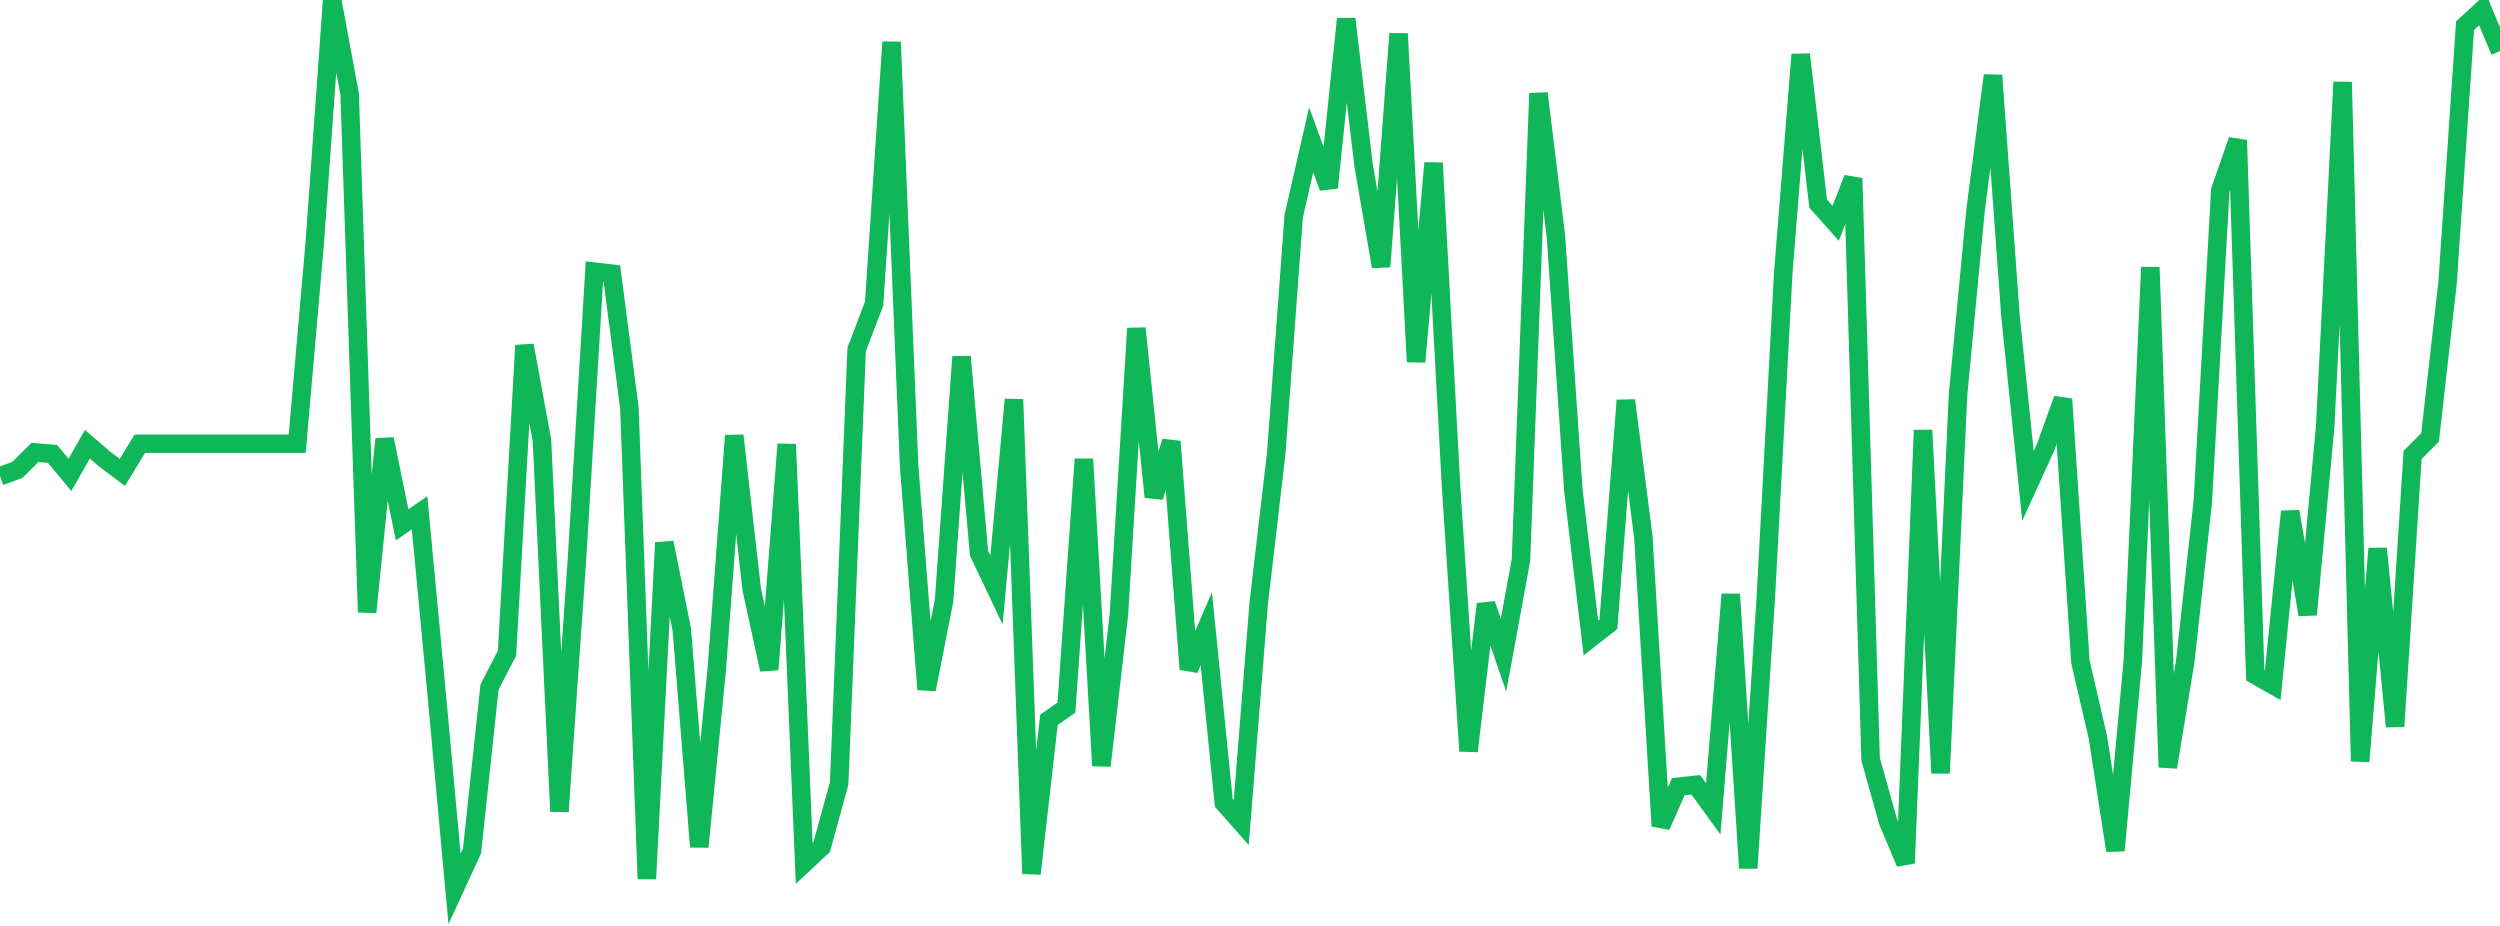 <?xml version="1.0" standalone="no"?>
<!DOCTYPE svg PUBLIC "-//W3C//DTD SVG 1.1//EN" "http://www.w3.org/Graphics/SVG/1.1/DTD/svg11.dtd">
<svg width="135" height="50" viewBox="0 0 135 50" preserveAspectRatio="none" class="sparkline" xmlns="http://www.w3.org/2000/svg"
xmlns:xlink="http://www.w3.org/1999/xlink"><path  class="sparkline--line" d="M 0 25.72 L 0 25.72 L 0.944 25.37 L 1.888 24.43 L 2.832 24.51 L 3.776 25.64 L 4.72 23.99 L 5.664 24.8 L 6.608 25.51 L 7.552 23.96 L 8.497 23.96 L 9.441 23.96 L 10.385 23.96 L 11.329 23.96 L 12.273 23.96 L 13.217 23.96 L 14.161 23.96 L 15.105 23.96 L 16.049 23.96 L 16.993 13.16 L 17.937 0 L 18.881 5.08 L 19.825 33.06 L 20.769 23.71 L 21.713 28.34 L 22.657 27.69 L 23.601 37.7 L 24.545 48 L 25.49 45.95 L 26.434 37.1 L 27.378 35.27 L 28.322 18.65 L 29.266 23.78 L 30.21 43.82 L 31.154 30.23 L 32.098 14.67 L 33.042 14.78 L 33.986 22.02 L 34.93 47.46 L 35.874 29.3 L 36.818 34 L 37.762 45.73 L 38.706 36.14 L 39.65 23.52 L 40.594 31.83 L 41.538 36.16 L 42.483 23.99 L 43.427 46.62 L 44.371 45.74 L 45.315 42.3 L 46.259 18.87 L 47.203 16.4 L 48.147 2.27 L 49.091 25.14 L 50.035 37.23 L 50.979 32.44 L 51.923 19.26 L 52.867 29.87 L 53.811 31.86 L 54.755 21.57 L 55.699 47.18 L 56.643 38.87 L 57.587 38.21 L 58.531 24.79 L 59.476 41.35 L 60.42 33.2 L 61.364 17.73 L 62.308 26.84 L 63.252 23.84 L 64.196 36.14 L 65.14 33.95 L 66.084 43.35 L 67.028 44.42 L 67.972 32.56 L 68.916 24.49 L 69.86 11.67 L 70.804 7.55 L 71.748 10.13 L 72.692 1.02 L 73.636 8.94 L 74.58 14.4 L 75.524 1.82 L 76.469 19.54 L 77.413 8.8 L 78.357 26.26 L 79.301 40.56 L 80.245 32.62 L 81.189 35.38 L 82.133 30.24 L 83.077 5.04 L 84.021 12.77 L 84.965 26.51 L 85.909 34.45 L 86.853 33.71 L 87.797 21.62 L 88.741 29.01 L 89.685 44.61 L 90.629 42.48 L 91.573 42.38 L 92.517 43.68 L 93.462 32.09 L 94.406 46.88 L 95.35 32.34 L 96.294 14.77 L 97.238 2.94 L 98.182 11 L 99.126 12.06 L 100.07 9.63 L 101.014 41 L 101.958 44.37 L 102.902 46.61 L 103.846 23.23 L 104.79 41.75 L 105.734 21.32 L 106.678 11.37 L 107.622 4.07 L 108.566 17.06 L 109.51 26.24 L 110.455 24.17 L 111.399 21.55 L 112.343 35.74 L 113.287 39.82 L 114.231 45.93 L 115.175 35.67 L 116.119 14.43 L 117.063 41.43 L 118.007 35.69 L 118.951 27.09 L 119.895 10.28 L 120.839 7.57 L 121.783 36.45 L 122.727 36.99 L 123.671 27.62 L 124.615 33.19 L 125.559 23.04 L 126.503 4.43 L 127.448 41.11 L 128.392 29.62 L 129.336 39.23 L 130.28 24.57 L 131.224 23.62 L 132.168 15.27 L 133.112 1.39 L 134.056 0.52 L 135 2.76" fill="none" stroke-width="1" stroke="#10b759"></path></svg>